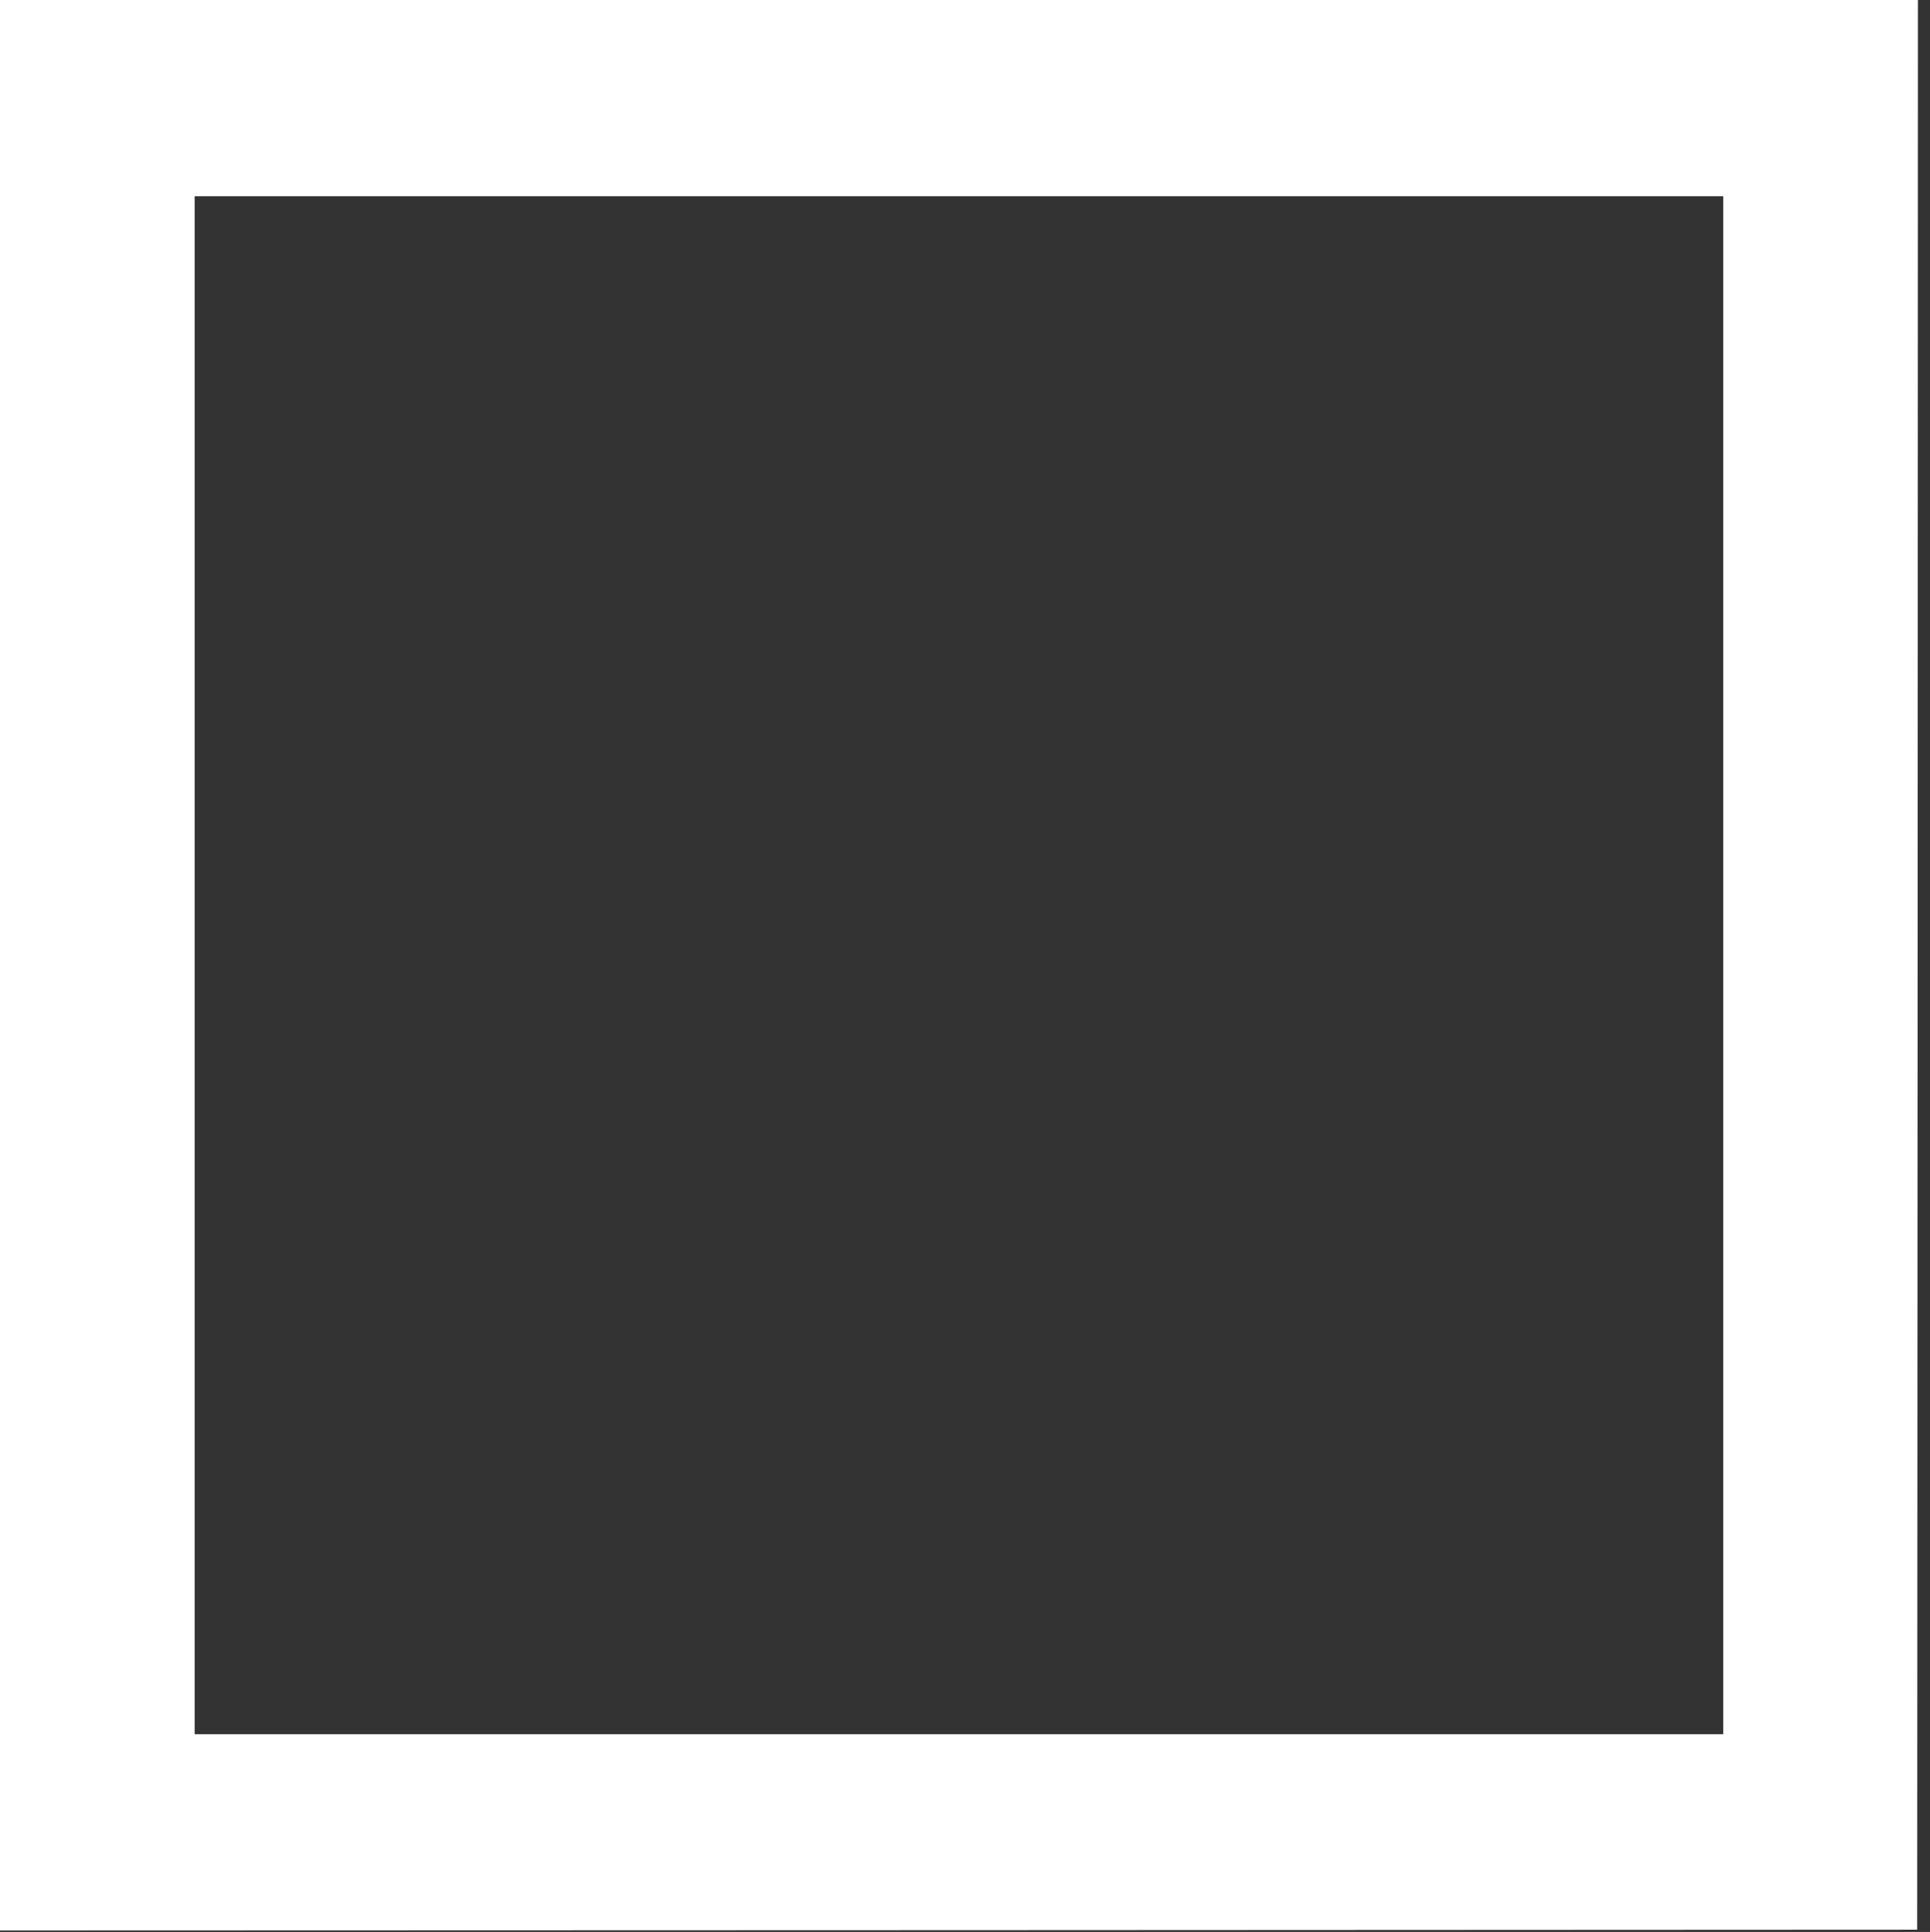 <?xml version="1.0" standalone="no"?>
<!DOCTYPE svg PUBLIC "-//W3C//DTD SVG 20010904//EN"
 "http://www.w3.org/TR/2001/REC-SVG-20010904/DTD/svg10.dtd">
<svg version="1.0" xmlns="http://www.w3.org/2000/svg"
 width="1279pt" height="1280pt" viewBox="0 0 1279 1280"
 preserveAspectRatio="xMidYMid meet">
<rect x="0" y="0" width="1279" height="1280" fill="#333333" stroke="none"/>
<g transform="translate(0,1280) scale(0.1,-0.1)"
fill="#ffffff" stroke="none">
<path d="M0 6405 l0 -6395 6353 2 6352 3 3 6393 2 6392 -6355 0 -6355 0 0
-6395z m11420 0 l0 -5095 -5065 0 -5065 0 0 5095 0 5095 5065 0 5065 0 0
-5095z"/>
</g>
</svg>
